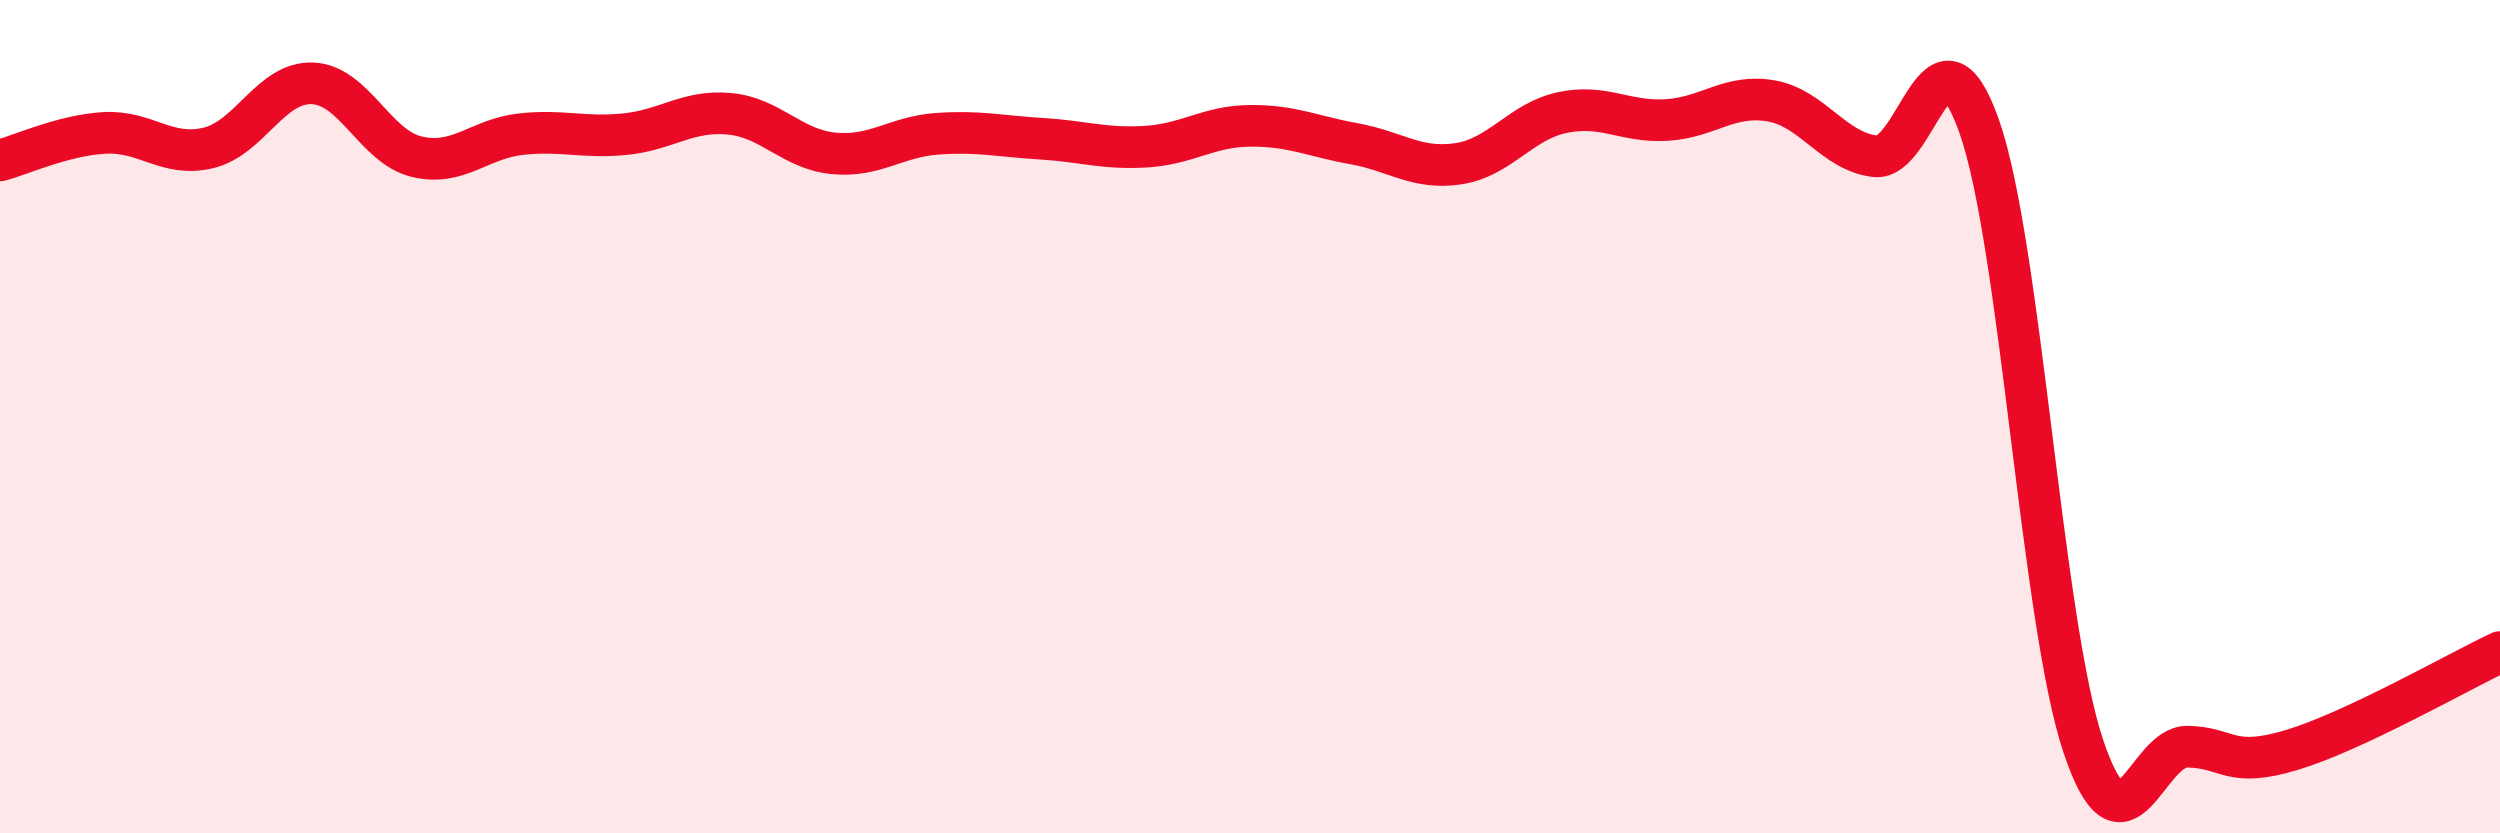 
    <svg width="60" height="20" viewBox="0 0 60 20" xmlns="http://www.w3.org/2000/svg">
      <path
        d="M 0,3.85 C 0.5,3.72 1.5,3.25 2.5,3.19 C 3.5,3.13 4,3.79 5,3.55 C 6,3.31 6.5,1.96 7.5,2 C 8.5,2.04 9,3.52 10,3.76 C 11,4 11.5,3.33 12.5,3.22 C 13.5,3.11 14,3.32 15,3.22 C 16,3.12 16.5,2.64 17.5,2.73 C 18.5,2.82 19,3.58 20,3.68 C 21,3.78 21.5,3.28 22.5,3.21 C 23.5,3.14 24,3.27 25,3.33 C 26,3.39 26.5,3.58 27.5,3.52 C 28.5,3.46 29,3.03 30,3.02 C 31,3.01 31.5,3.27 32.5,3.45 C 33.5,3.63 34,4.08 35,3.93 C 36,3.78 36.5,2.91 37.5,2.7 C 38.5,2.49 39,2.94 40,2.88 C 41,2.82 41.5,2.25 42.5,2.42 C 43.5,2.59 44,3.63 45,3.75 C 46,3.87 46.5,0.2 47.5,3.03 C 48.5,5.86 49,14.93 50,17.91 C 51,20.89 51.5,17.9 52.5,17.92 C 53.5,17.94 53.5,18.45 55,18 C 56.5,17.55 59,16.12 60,15.65L60 20L0 20Z"
        fill="#EB0A25"
        opacity="0.1"
        stroke-linecap="round"
        stroke-linejoin="round"
      />
      <path
        d="M 0,3.85 C 0.5,3.72 1.5,3.25 2.5,3.19 C 3.5,3.13 4,3.79 5,3.55 C 6,3.31 6.5,1.96 7.5,2 C 8.5,2.04 9,3.52 10,3.76 C 11,4 11.5,3.33 12.5,3.22 C 13.5,3.11 14,3.32 15,3.22 C 16,3.12 16.5,2.64 17.5,2.73 C 18.5,2.82 19,3.58 20,3.68 C 21,3.78 21.5,3.28 22.5,3.21 C 23.5,3.14 24,3.27 25,3.33 C 26,3.39 26.5,3.58 27.5,3.52 C 28.5,3.46 29,3.03 30,3.02 C 31,3.01 31.5,3.27 32.5,3.45 C 33.5,3.63 34,4.08 35,3.93 C 36,3.78 36.5,2.91 37.5,2.7 C 38.5,2.49 39,2.94 40,2.88 C 41,2.82 41.5,2.25 42.5,2.42 C 43.5,2.59 44,3.63 45,3.75 C 46,3.87 46.5,0.2 47.5,3.03 C 48.5,5.86 49,14.93 50,17.91 C 51,20.89 51.5,17.9 52.5,17.92 C 53.5,17.94 53.5,18.45 55,18 C 56.5,17.55 59,16.12 60,15.65"
        stroke="#EB0A25"
        stroke-width="1"
        fill="none"
        stroke-linecap="round"
        stroke-linejoin="round"
      />
    </svg>
  